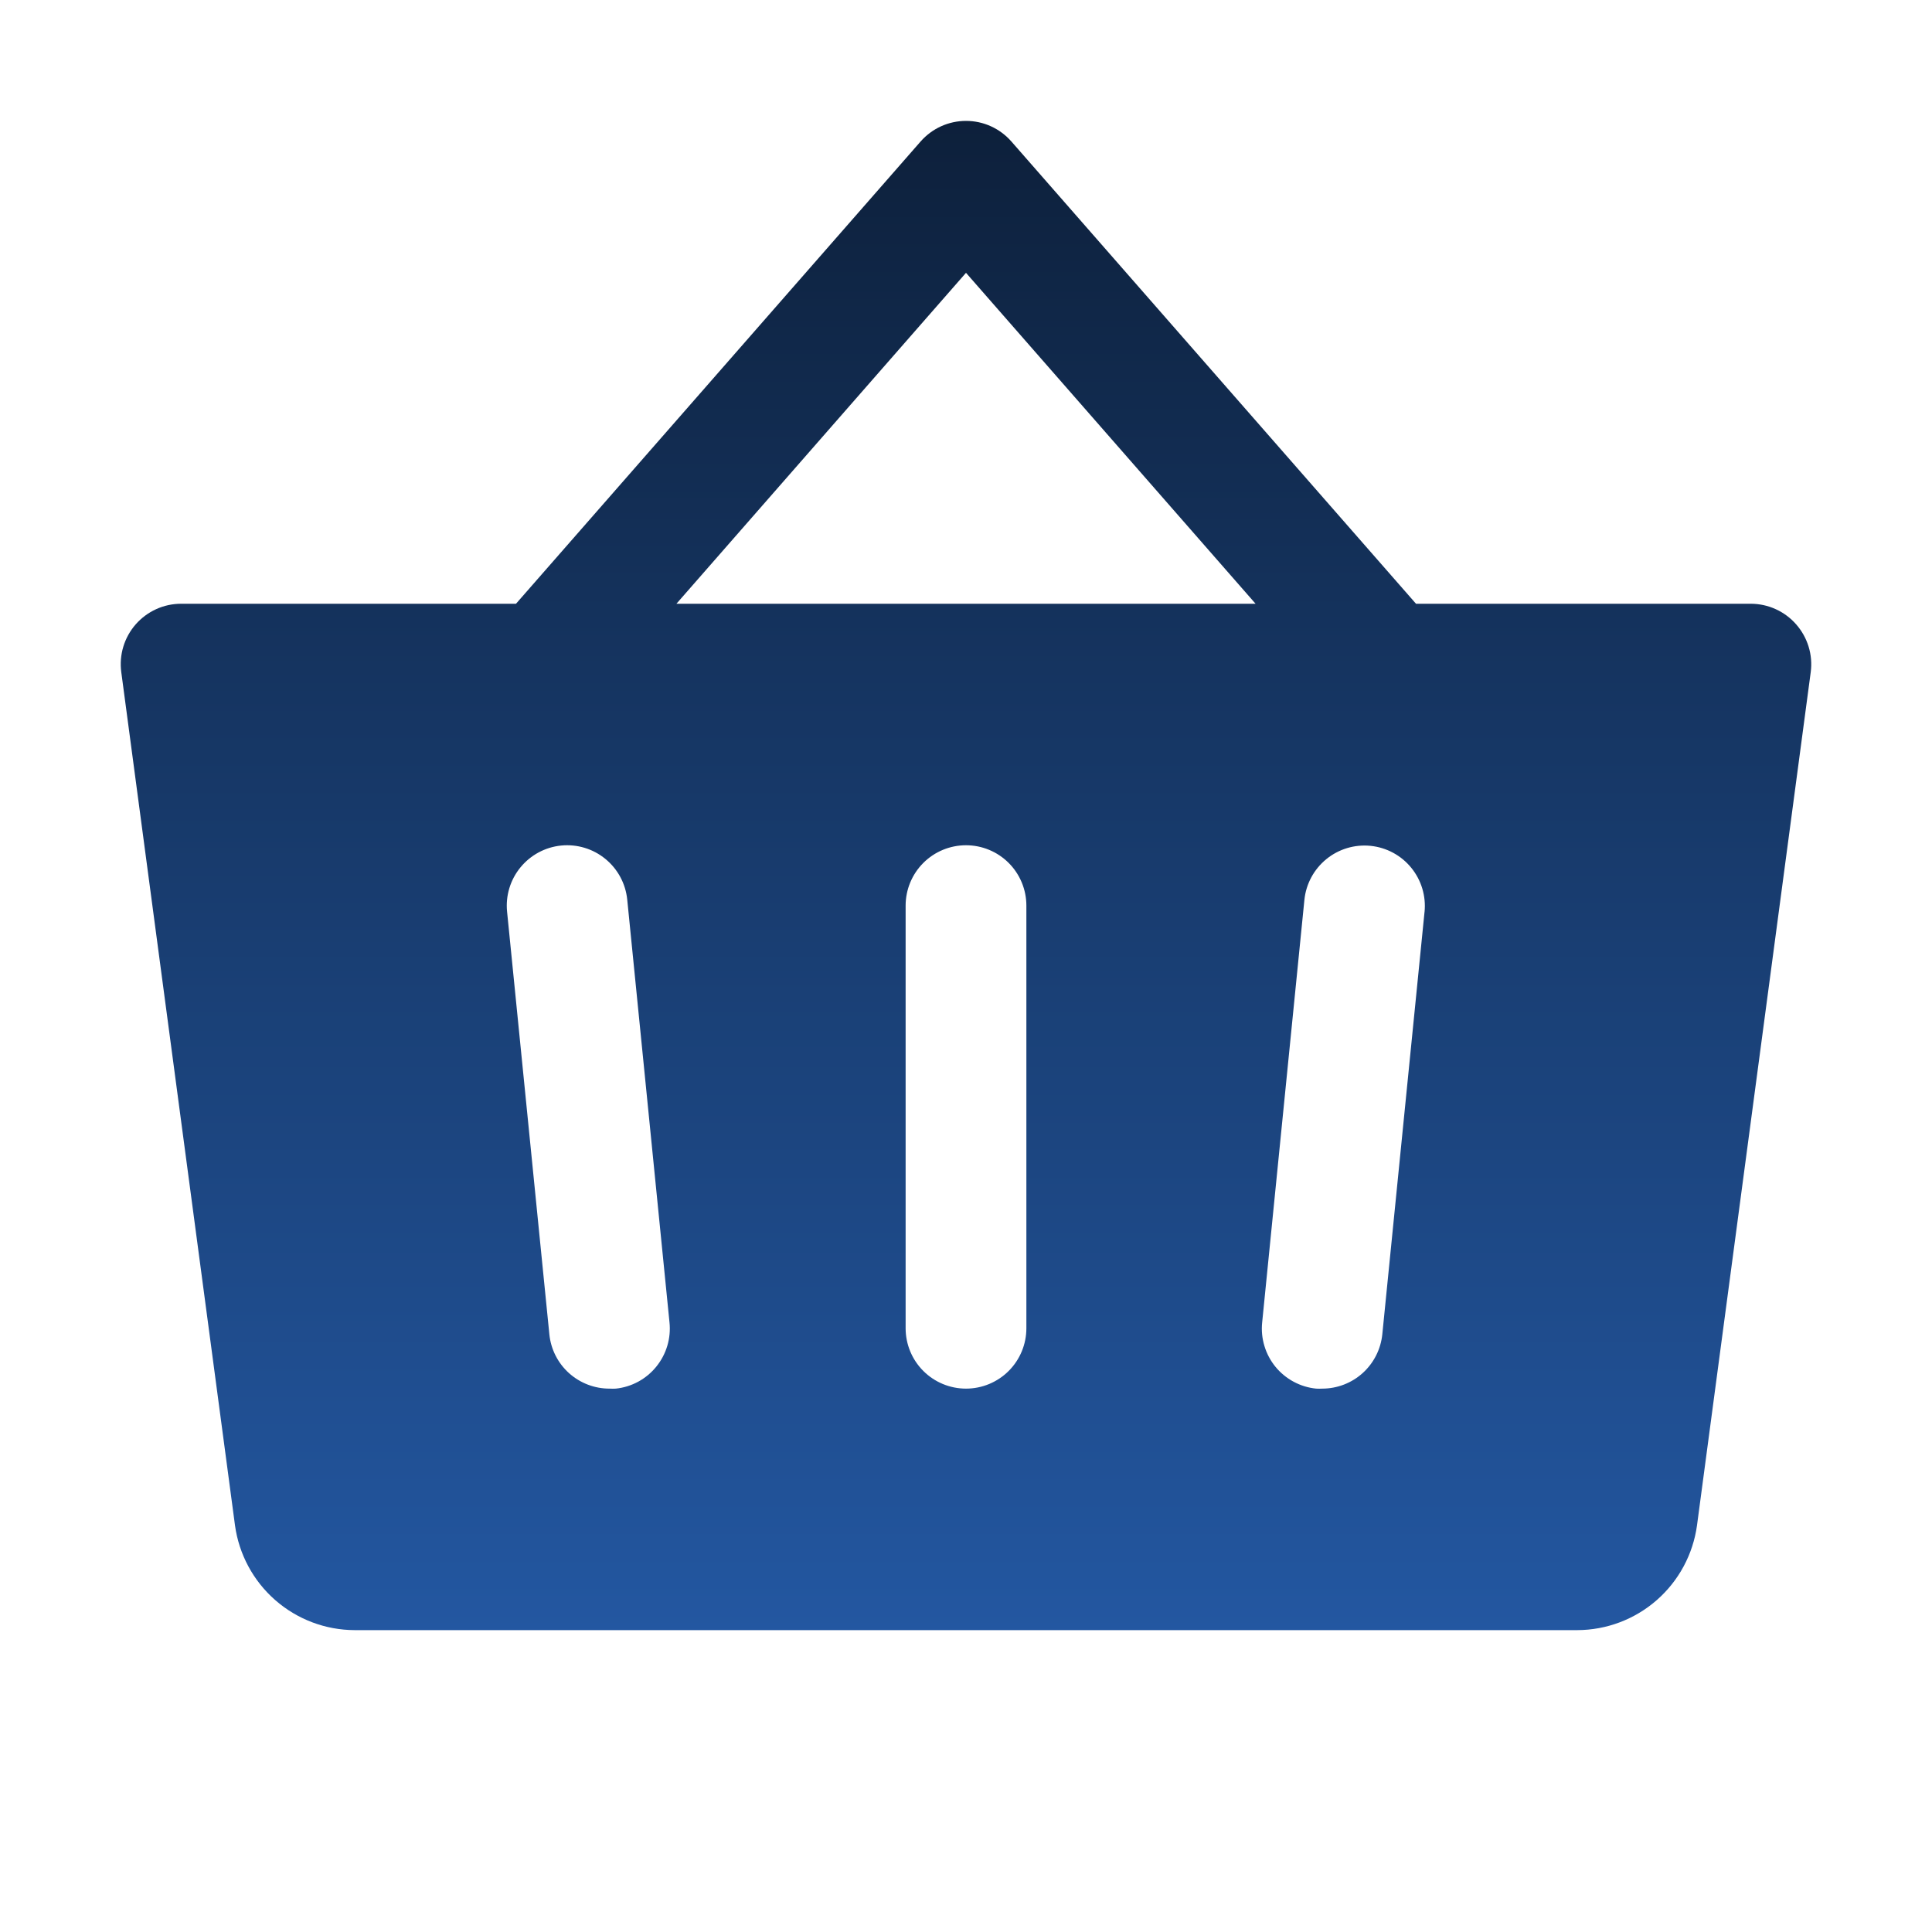 <svg xmlns="http://www.w3.org/2000/svg" width="52" height="52" viewBox="0 0 52 52" fill="none"><g clip-path="url(#clip0_3891_5225)"><path d="M48.344 16.805C48.192 16.631 48.004 16.491 47.794 16.396C47.584 16.3 47.356 16.251 47.125 16.25H38.112L27.219 3.805C27.066 3.632 26.879 3.493 26.669 3.398C26.459 3.303 26.231 3.254 26 3.254C25.77 3.254 25.542 3.303 25.331 3.398C25.121 3.493 24.934 3.632 24.781 3.805L13.888 16.25H4.875C4.644 16.25 4.415 16.299 4.204 16.395C3.993 16.491 3.805 16.631 3.652 16.805C3.5 16.979 3.386 17.184 3.319 17.406C3.252 17.627 3.234 17.861 3.264 18.09L6.325 41.056C6.432 41.835 6.817 42.55 7.409 43.068C8.001 43.586 8.76 43.873 9.547 43.875H42.453C43.24 43.873 43.999 43.586 44.591 43.068C45.183 42.55 45.568 41.835 45.675 41.056L48.736 18.09C48.766 17.86 48.747 17.627 48.679 17.405C48.611 17.183 48.497 16.979 48.344 16.805ZM16.575 37.375C16.52 37.378 16.465 37.378 16.411 37.375C16.006 37.377 15.616 37.228 15.315 36.958C15.015 36.688 14.826 36.315 14.786 35.913L13.648 24.538C13.605 24.109 13.734 23.68 14.007 23.347C14.28 23.013 14.674 22.801 15.102 22.758C15.531 22.715 15.96 22.844 16.293 23.117C16.627 23.39 16.839 23.784 16.882 24.212L18.019 35.587C18.065 36.016 17.938 36.445 17.667 36.78C17.397 37.116 17.004 37.33 16.575 37.375ZM27.625 35.75C27.625 36.181 27.454 36.594 27.149 36.899C26.844 37.204 26.431 37.375 26 37.375C25.569 37.375 25.156 37.204 24.851 36.899C24.546 36.594 24.375 36.181 24.375 35.75V24.375C24.375 23.944 24.546 23.531 24.851 23.226C25.156 22.921 25.569 22.75 26 22.75C26.431 22.75 26.844 22.921 27.149 23.226C27.454 23.531 27.625 23.944 27.625 24.375V35.75ZM18.206 16.25L26 7.343L33.794 16.25H18.206ZM38.342 24.538L37.205 35.913C37.164 36.313 36.977 36.684 36.678 36.955C36.38 37.225 35.992 37.374 35.59 37.375C35.535 37.378 35.48 37.378 35.425 37.375C35.213 37.354 35.007 37.291 34.819 37.19C34.631 37.089 34.464 36.952 34.329 36.787C34.194 36.621 34.093 36.431 34.032 36.227C33.97 36.022 33.949 35.808 33.971 35.596L35.108 24.221C35.151 23.792 35.363 23.398 35.697 23.125C36.03 22.852 36.459 22.723 36.888 22.766C37.316 22.809 37.711 23.021 37.983 23.355C38.256 23.689 38.385 24.117 38.342 24.546V24.538Z" fill="url(#paint0_linear_3891_5225)"></path></g><defs><linearGradient id="paint0_linear_3891_5225" x1="26" y1="3.254" x2="26" y2="43.875" gradientUnits="userSpaceOnUse"><stop stop-color="#0D203B"></stop><stop offset="1" stop-color="#2357A1"></stop></linearGradient><clipPath id="clip0_3891_5225"><rect width="52" height="52" fill="white"></rect></clipPath></defs></svg>